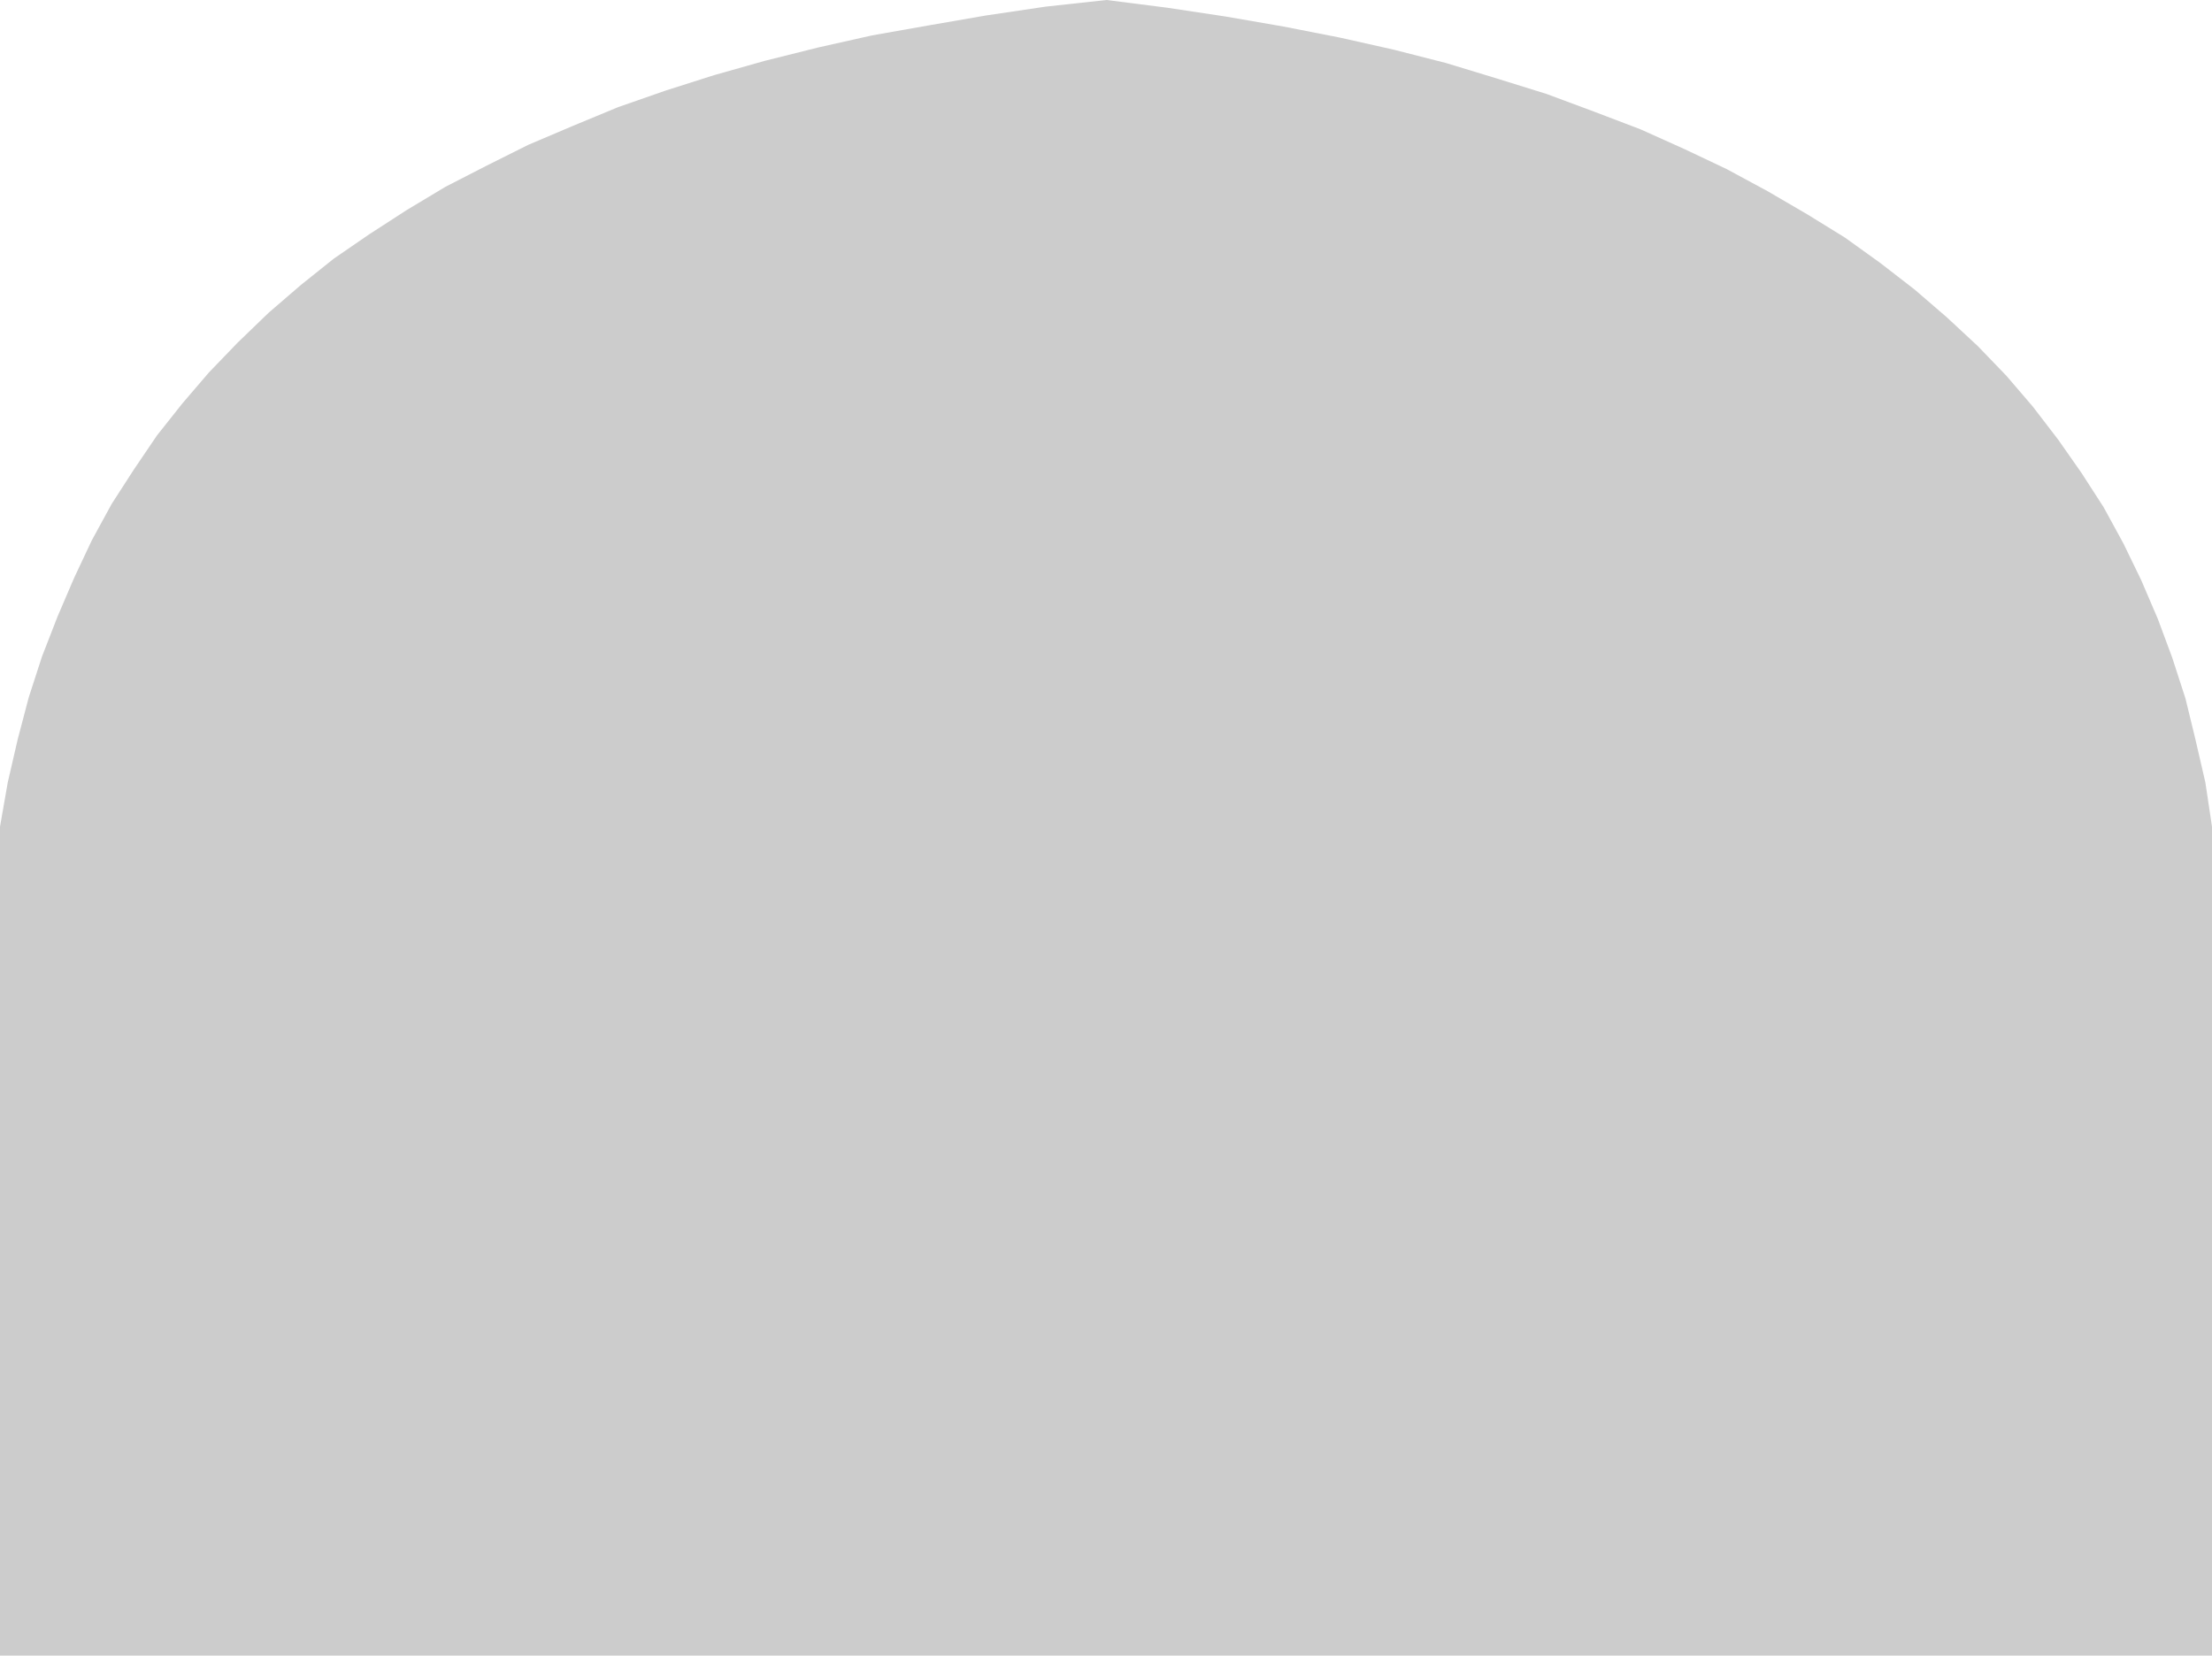 <svg xmlns="http://www.w3.org/2000/svg" fill-rule="evenodd" height="1.498in" preserveAspectRatio="none" stroke-linecap="round" viewBox="0 0 2001 1498" width="2.001in"><style>.brush0{fill:#fff}.pen0{stroke:#000;stroke-width:1;stroke-linejoin:round}.brush1{fill:none}</style><path style="fill:#ccc;stroke:none" d="m1001 0 55 7 53 8 52 9 51 10 49 11 47 12 46 14 45 14 43 16 42 16 40 18 38 18 37 20 36 21 34 21 32 23 31 24 29 25 28 26 26 27 24 28 23 30 21 30 20 31 18 33 16 33 15 35 13 35 12 37 9 37 9 39 6 40v750H0V748l7-40 9-39 10-38 12-37 14-36 15-35 16-34 18-33 20-31 21-31 23-29 24-28 26-27 28-27 29-25 30-24 32-22 34-22 35-21 37-19 38-19 40-17 41-17 43-15 44-14 46-13 48-12 49-11 51-9 52-9 54-8 55-6z"/></svg>
